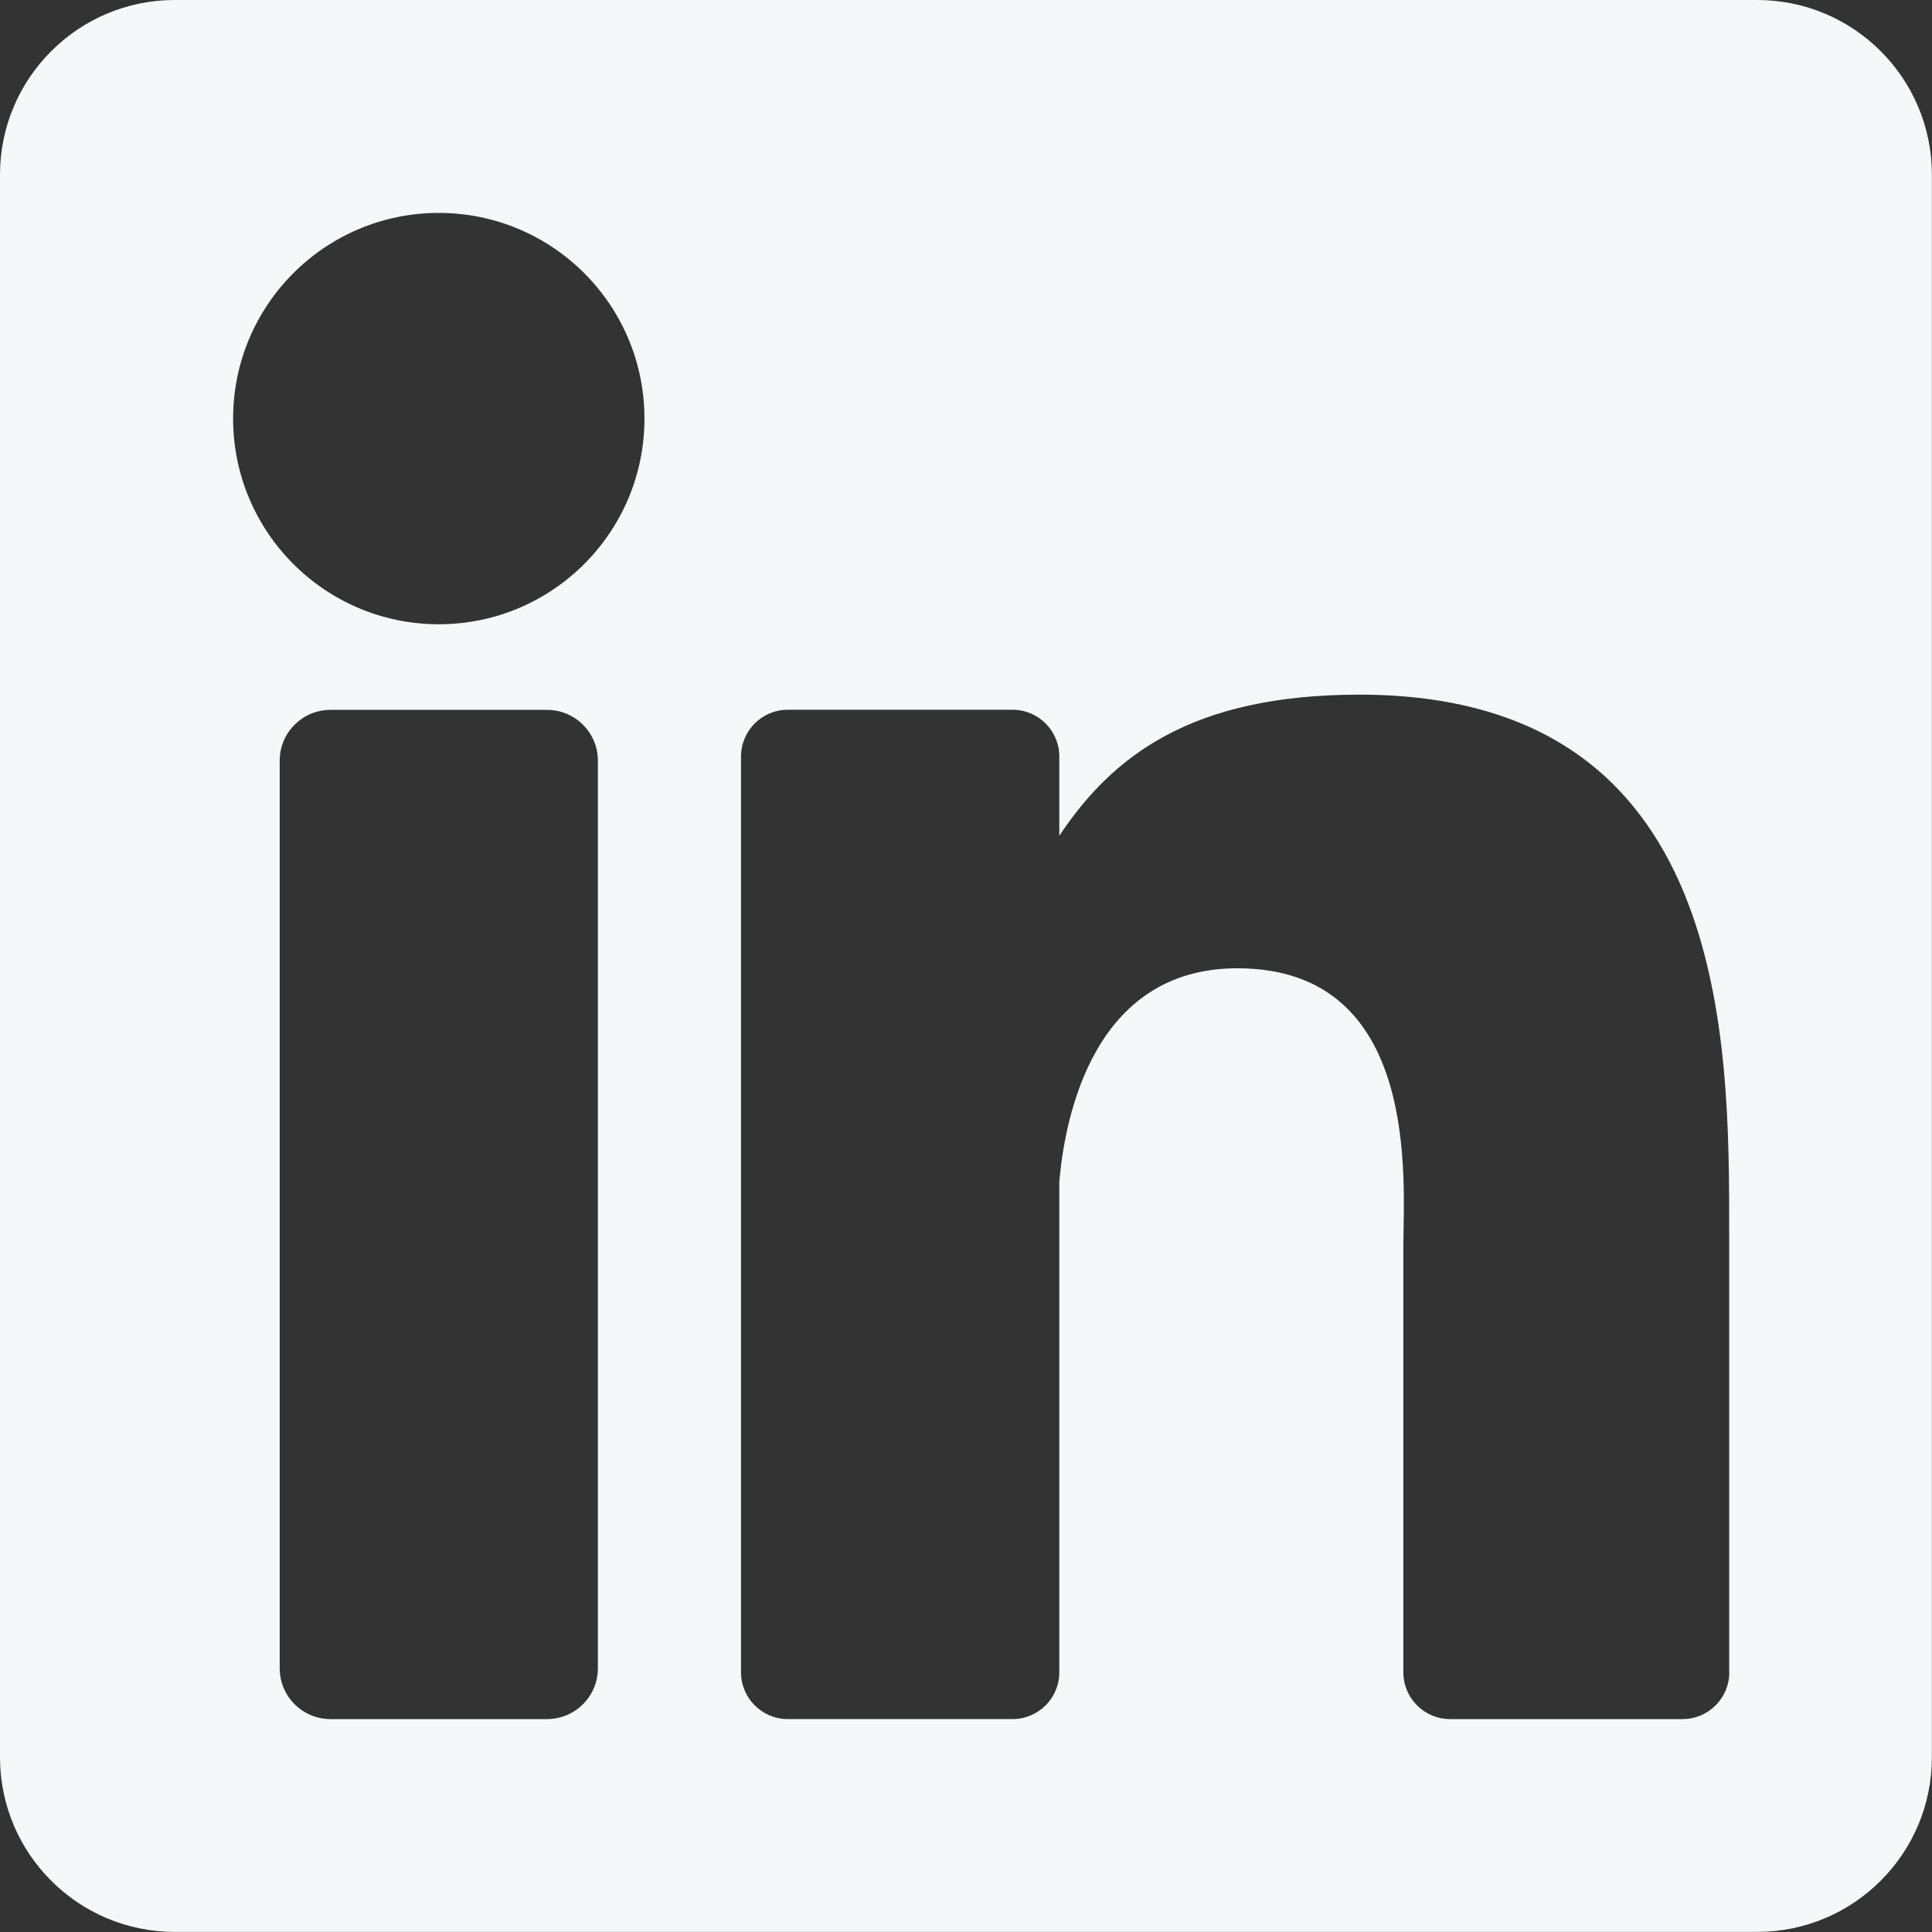<svg xmlns="http://www.w3.org/2000/svg" id="Layer_2" viewBox="0 0 181.67 181.67"><rect x="0" y="0" width="181.67" height="181.67" fill="#333333" stroke="none"/><defs><style>      .cls-1 {        fill: #f6f7f9;      }    </style></defs><g id="Layer_1-2"><path class="cls-1" d="M165.24,0H16.43C7.36,0,0,7.36,0,16.43v148.8c0,9.08,7.36,16.43,16.43,16.43h148.8c9.08,0,16.43-7.36,16.43-16.43V16.43c0-9.08-7.36-16.43-16.43-16.43ZM56.22,156.87c0,2.64-2.14,4.78-4.78,4.78h-20.36c-2.64,0-4.78-2.14-4.78-4.78v-85.34c0-2.64,2.14-4.78,4.78-4.78h20.36c2.64,0,4.78,2.14,4.78,4.78v85.34ZM41.26,58.7c-10.68,0-19.34-8.66-19.34-19.34s8.66-19.34,19.34-19.34,19.34,8.66,19.34,19.34-8.66,19.34-19.34,19.34ZM162.61,157.25c0,2.43-1.97,4.4-4.4,4.4h-21.85c-2.43,0-4.4-1.97-4.4-4.4v-40.03c0-5.97,1.75-26.17-15.61-26.17-13.46,0-16.19,13.82-16.74,20.03v46.17c0,2.43-1.97,4.4-4.4,4.4h-21.13c-2.43,0-4.4-1.97-4.4-4.4v-86.11c0-2.43,1.97-4.4,4.4-4.4h21.13c2.43,0,4.4,1.97,4.4,4.4v7.45c4.99-7.49,12.41-13.27,28.21-13.27,34.98,0,34.78,32.68,34.78,50.64v41.3h0Z"></path></g></svg>